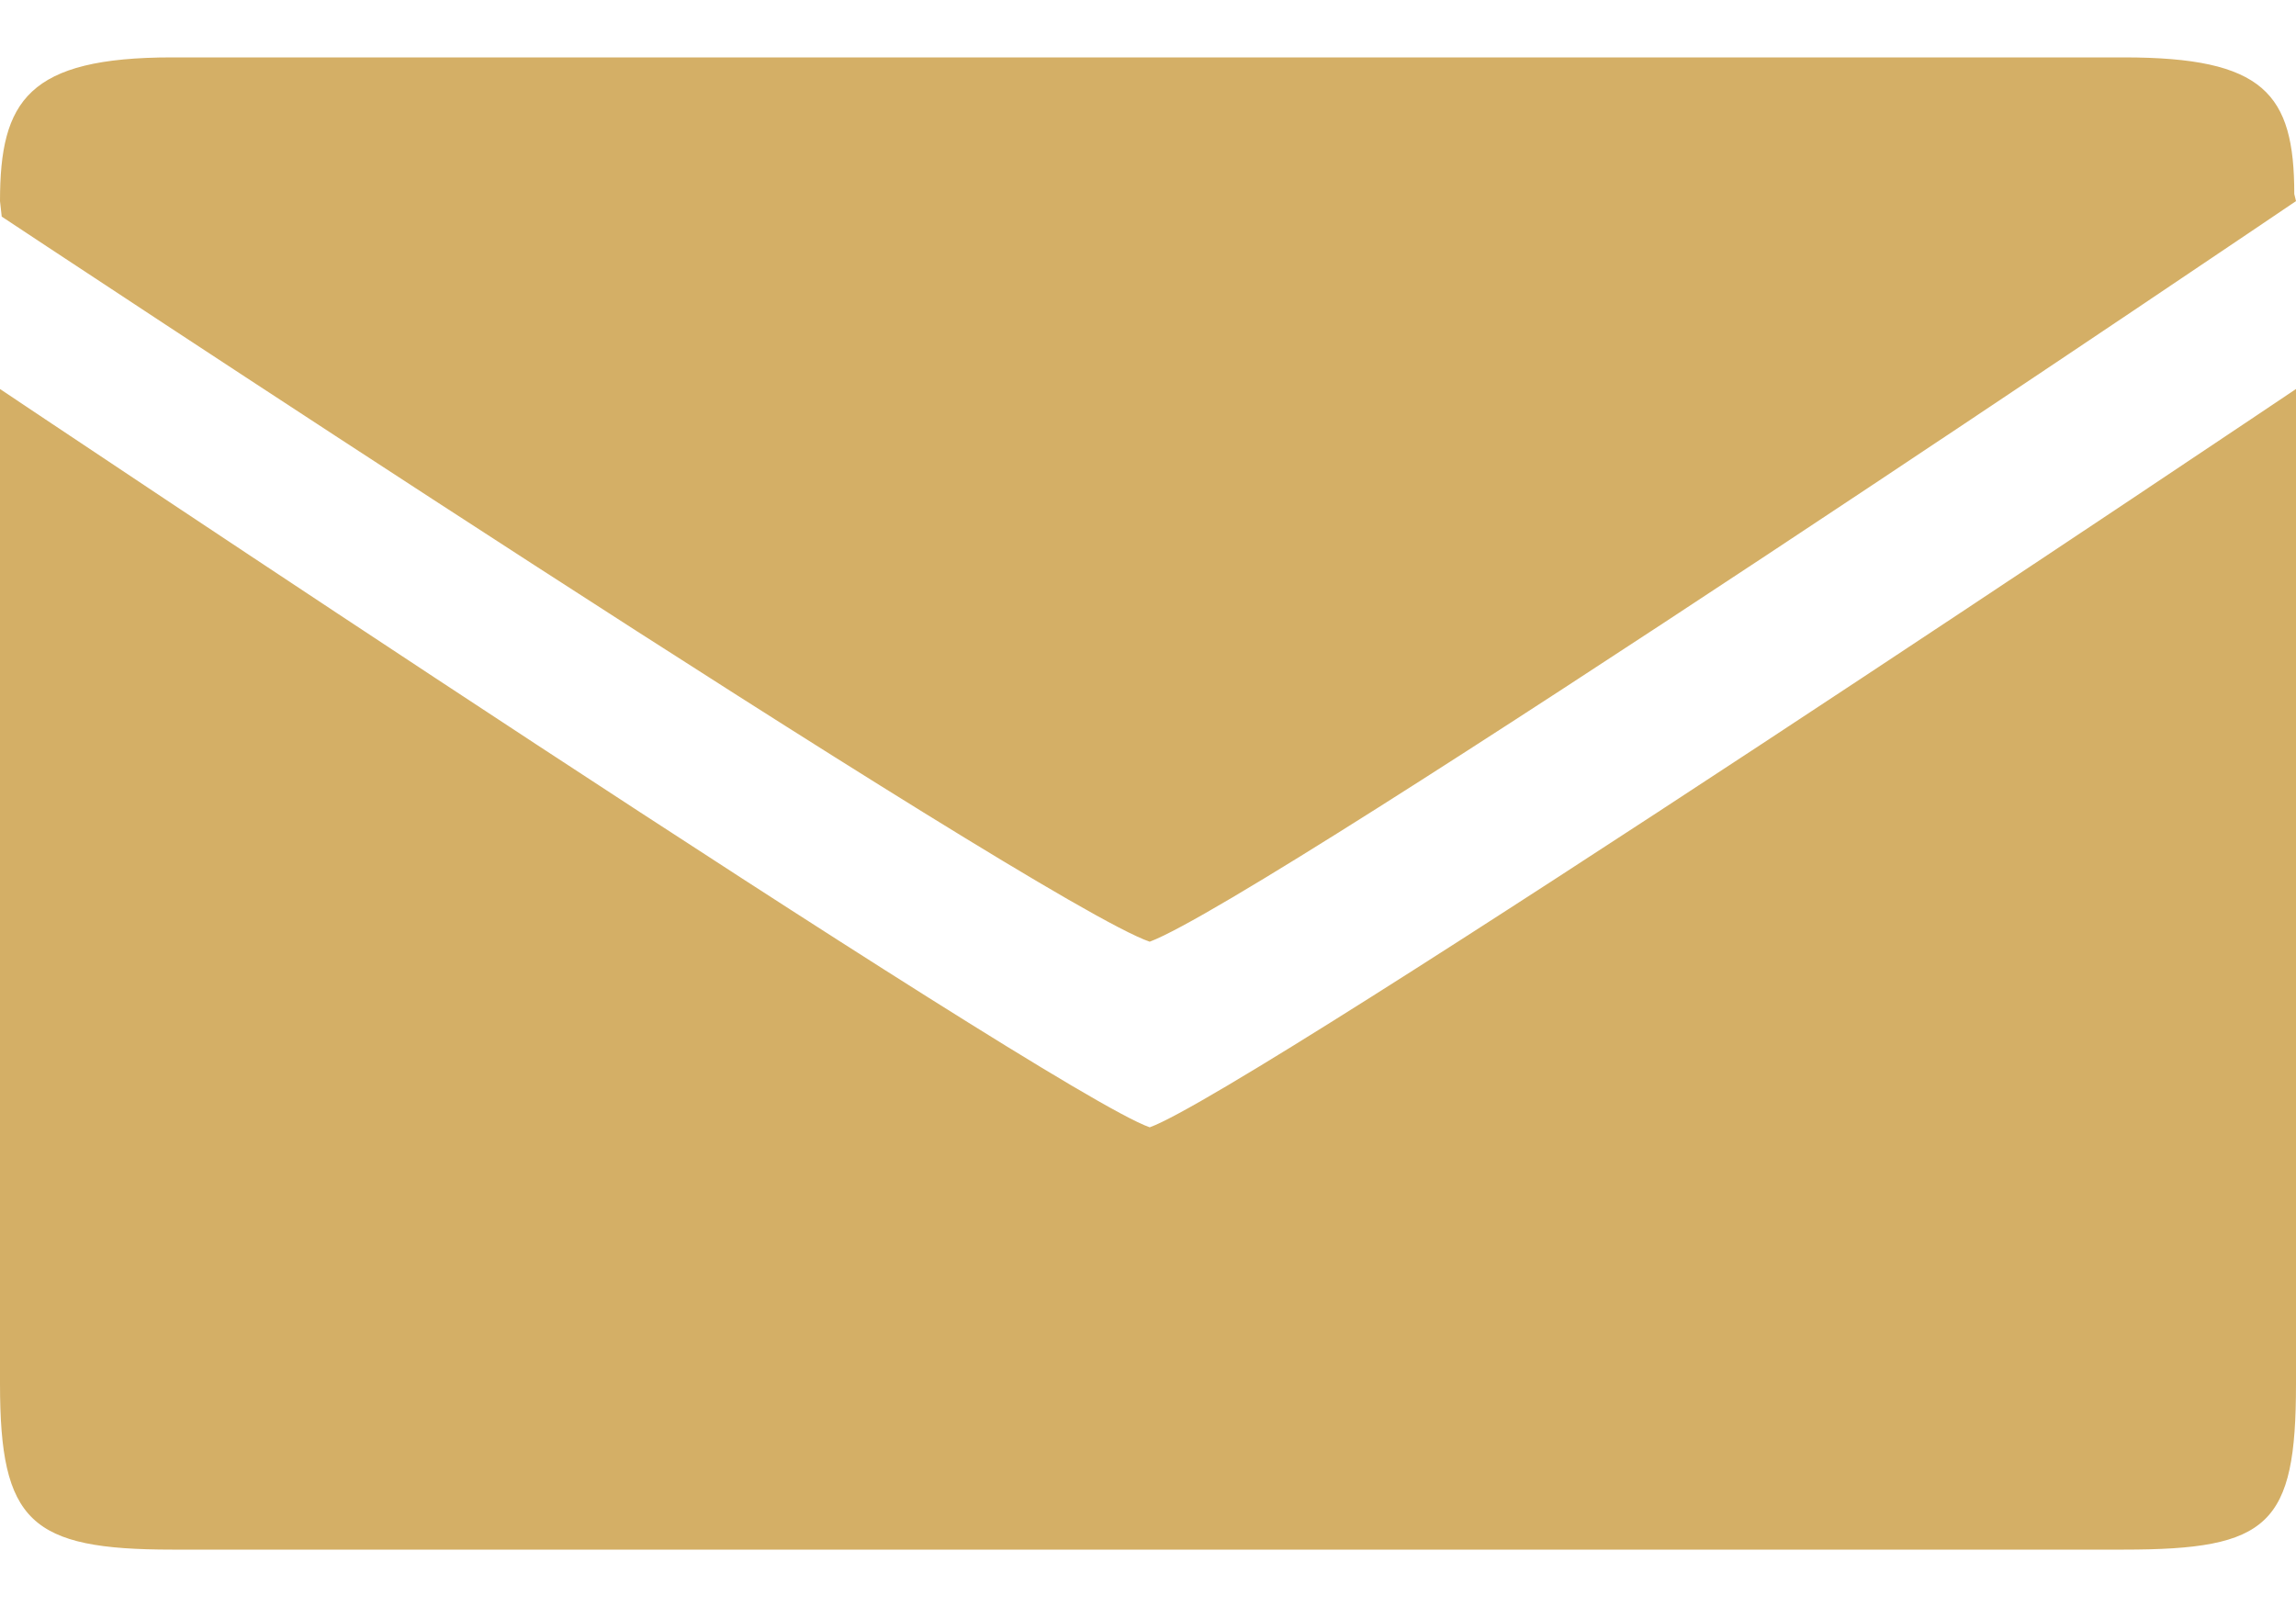 <?xml version="1.0" encoding="UTF-8"?> <svg xmlns="http://www.w3.org/2000/svg" width="20" height="14" viewBox="0 0 20 14" fill="none"><path d="M20 12.056V3.389C20 3.389 10.9 9.504 10.015 9.821C9.145 9.518 0 3.389 0 3.389V12.056C0 13.259 0.265 13.5 1.5 13.5H18.5C19.765 13.5 20 13.289 20 12.056ZM19.985 1.69C19.985 0.813 19.72 0.5 18.5 0.5H1.5C0.245 0.5 0 0.876 0 1.752L0.015 1.887C0.015 1.887 9.05 7.876 10.015 8.204C11.035 7.823 20 1.752 20 1.752L19.985 1.69Z" fill="#D4AF66"></path></svg> 